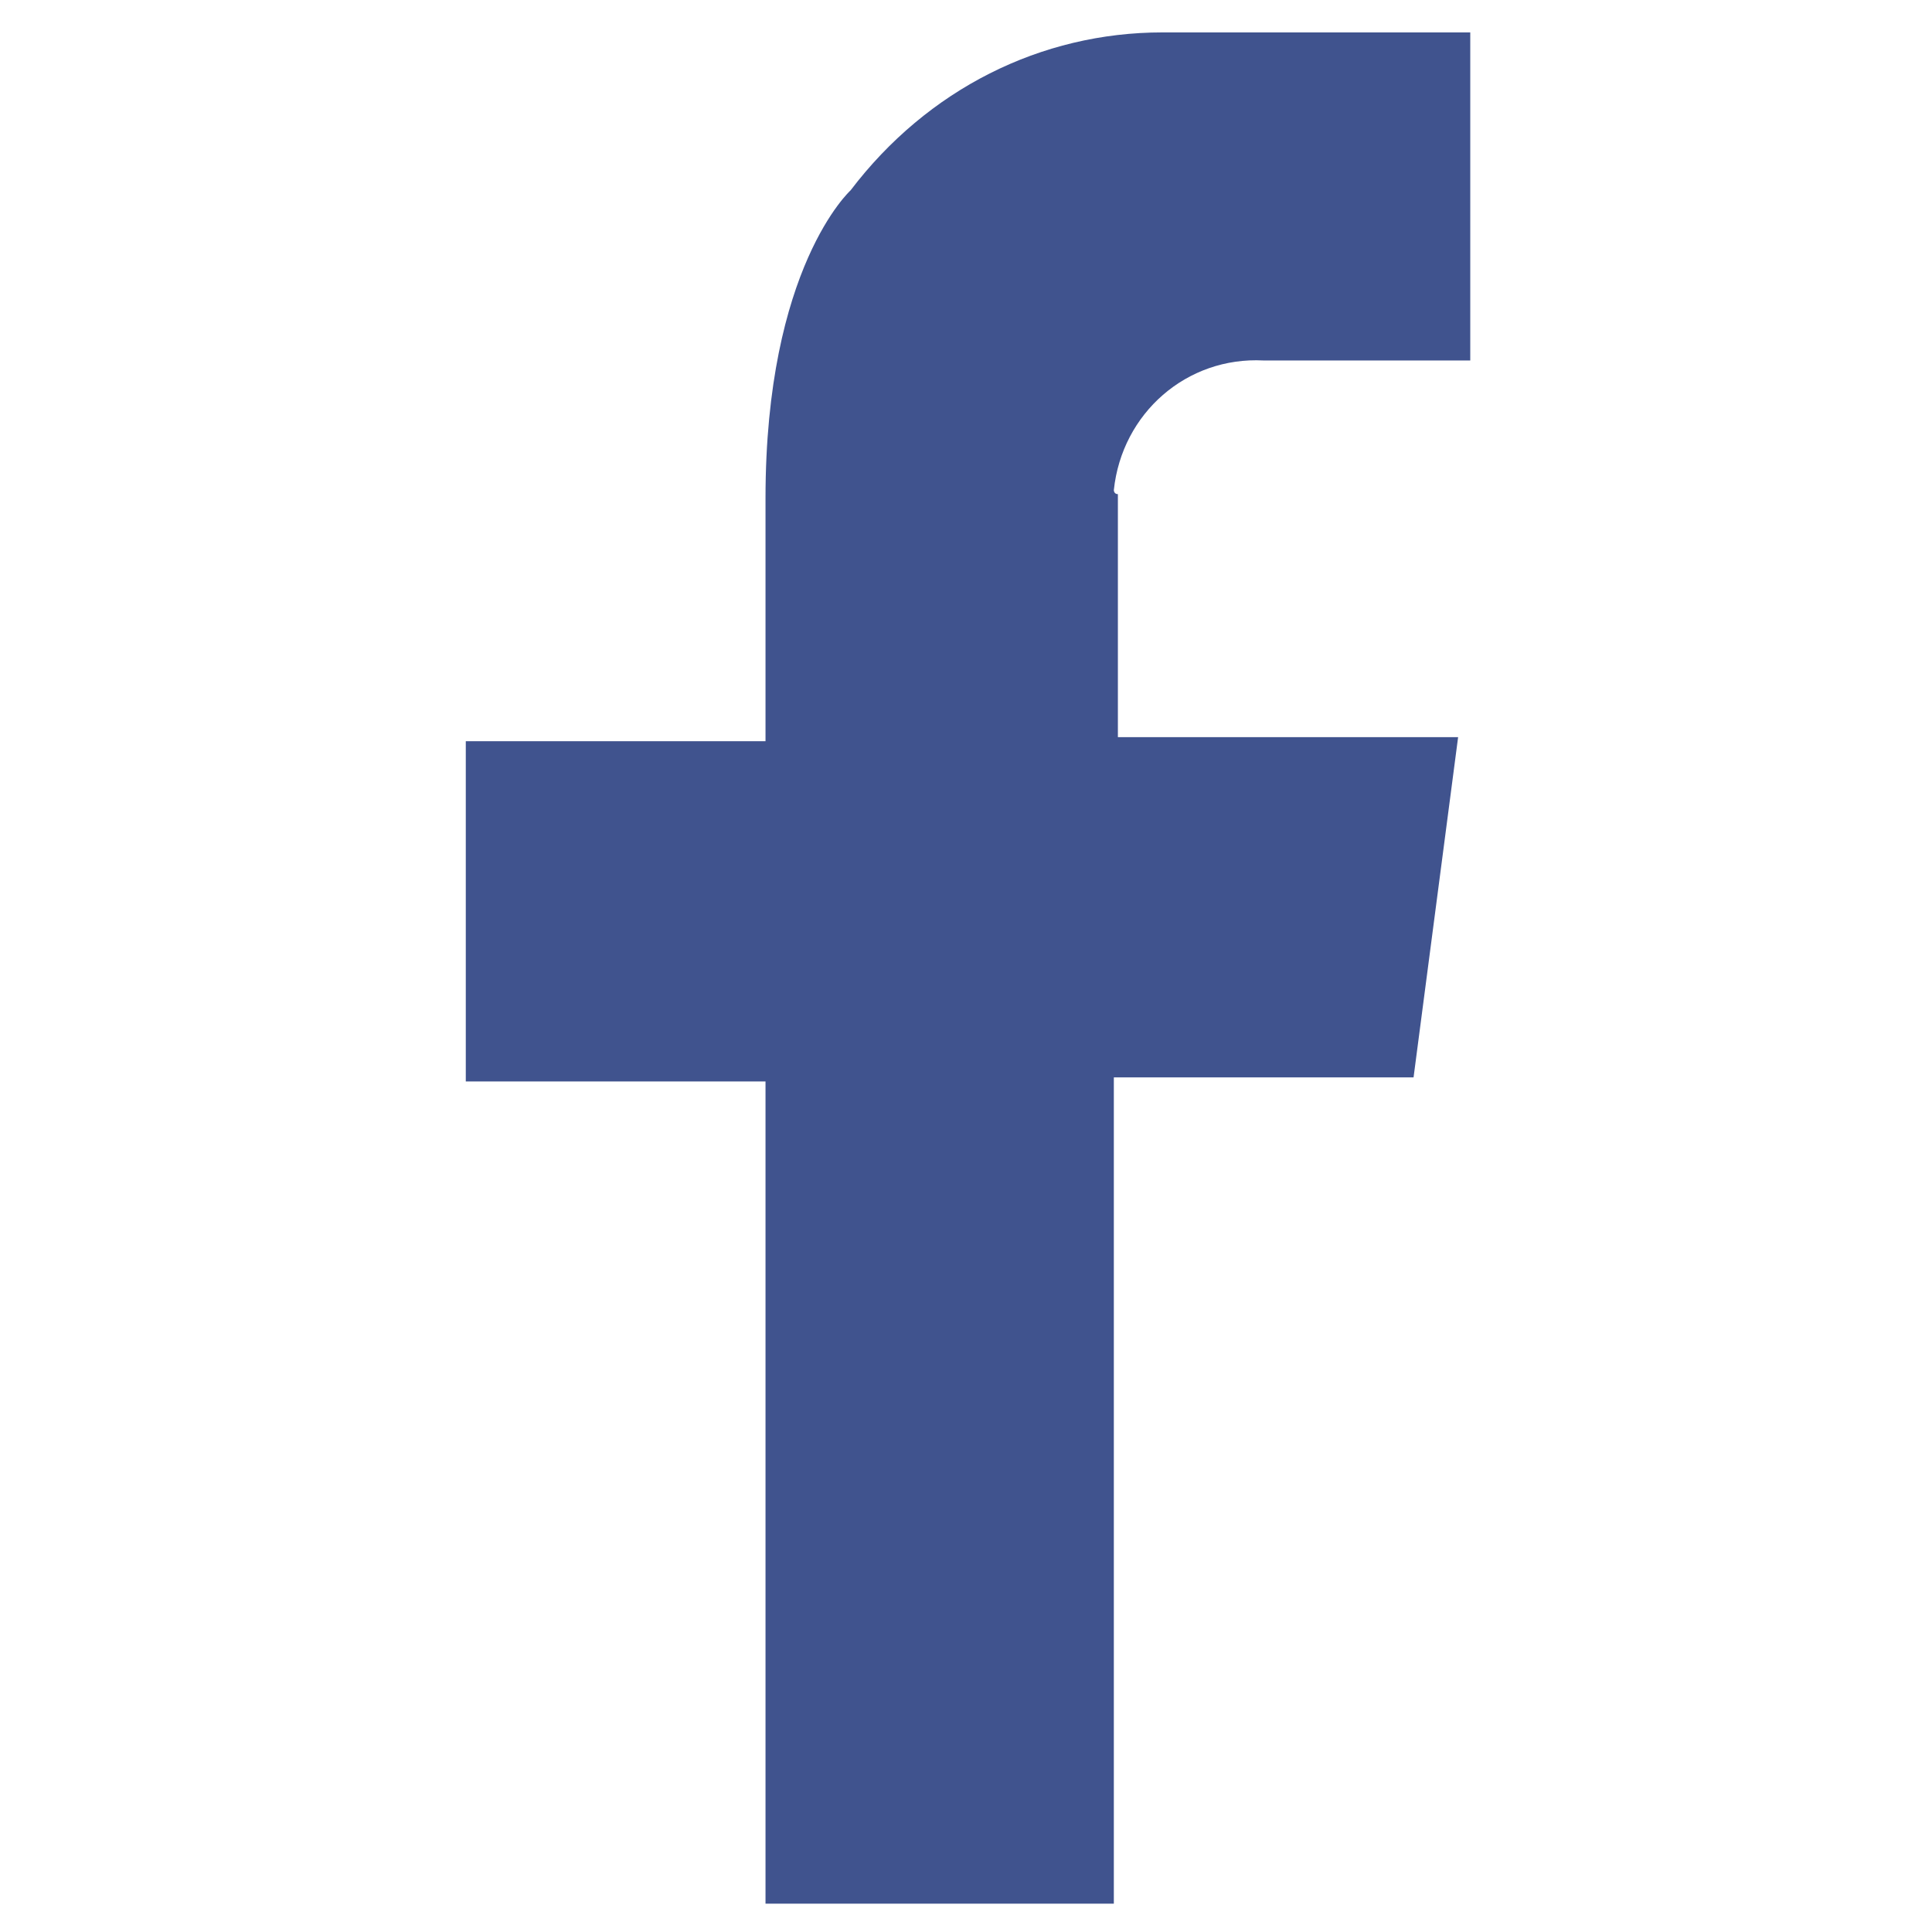 <?xml version="1.0" encoding="utf-8"?>
<!-- Generator: Adobe Illustrator 26.1.0, SVG Export Plug-In . SVG Version: 6.00 Build 0)  -->
<svg version="1.1" id="Capa_2_1_" xmlns="http://www.w3.org/2000/svg" xmlns:xlink="http://www.w3.org/1999/xlink" x="0px" y="0px"
	 viewBox="0 0 47.7 47.7" style="enable-background:new 0 0 47.7 47.7;" xml:space="preserve">
<style type="text/css">
	.st0{fill:#40538E;}
</style>
<path class="st0" d="M27.5,12.1c0.2-1.9,1.8-3.3,3.7-3.2h5.1V0.8h-7.6c-3,0-5.8,1.4-7.7,3.9c0,0-2.1,1.9-2.1,7.6v6h-7.4v8.4h7.4v7.6
	v11.6V47h8.6v-0.4V34.2v-7.6h7.4l1.1-8.4h-8.4v-6C27.5,12.2,27.5,12.1,27.5,12.1z"/>
</svg>
